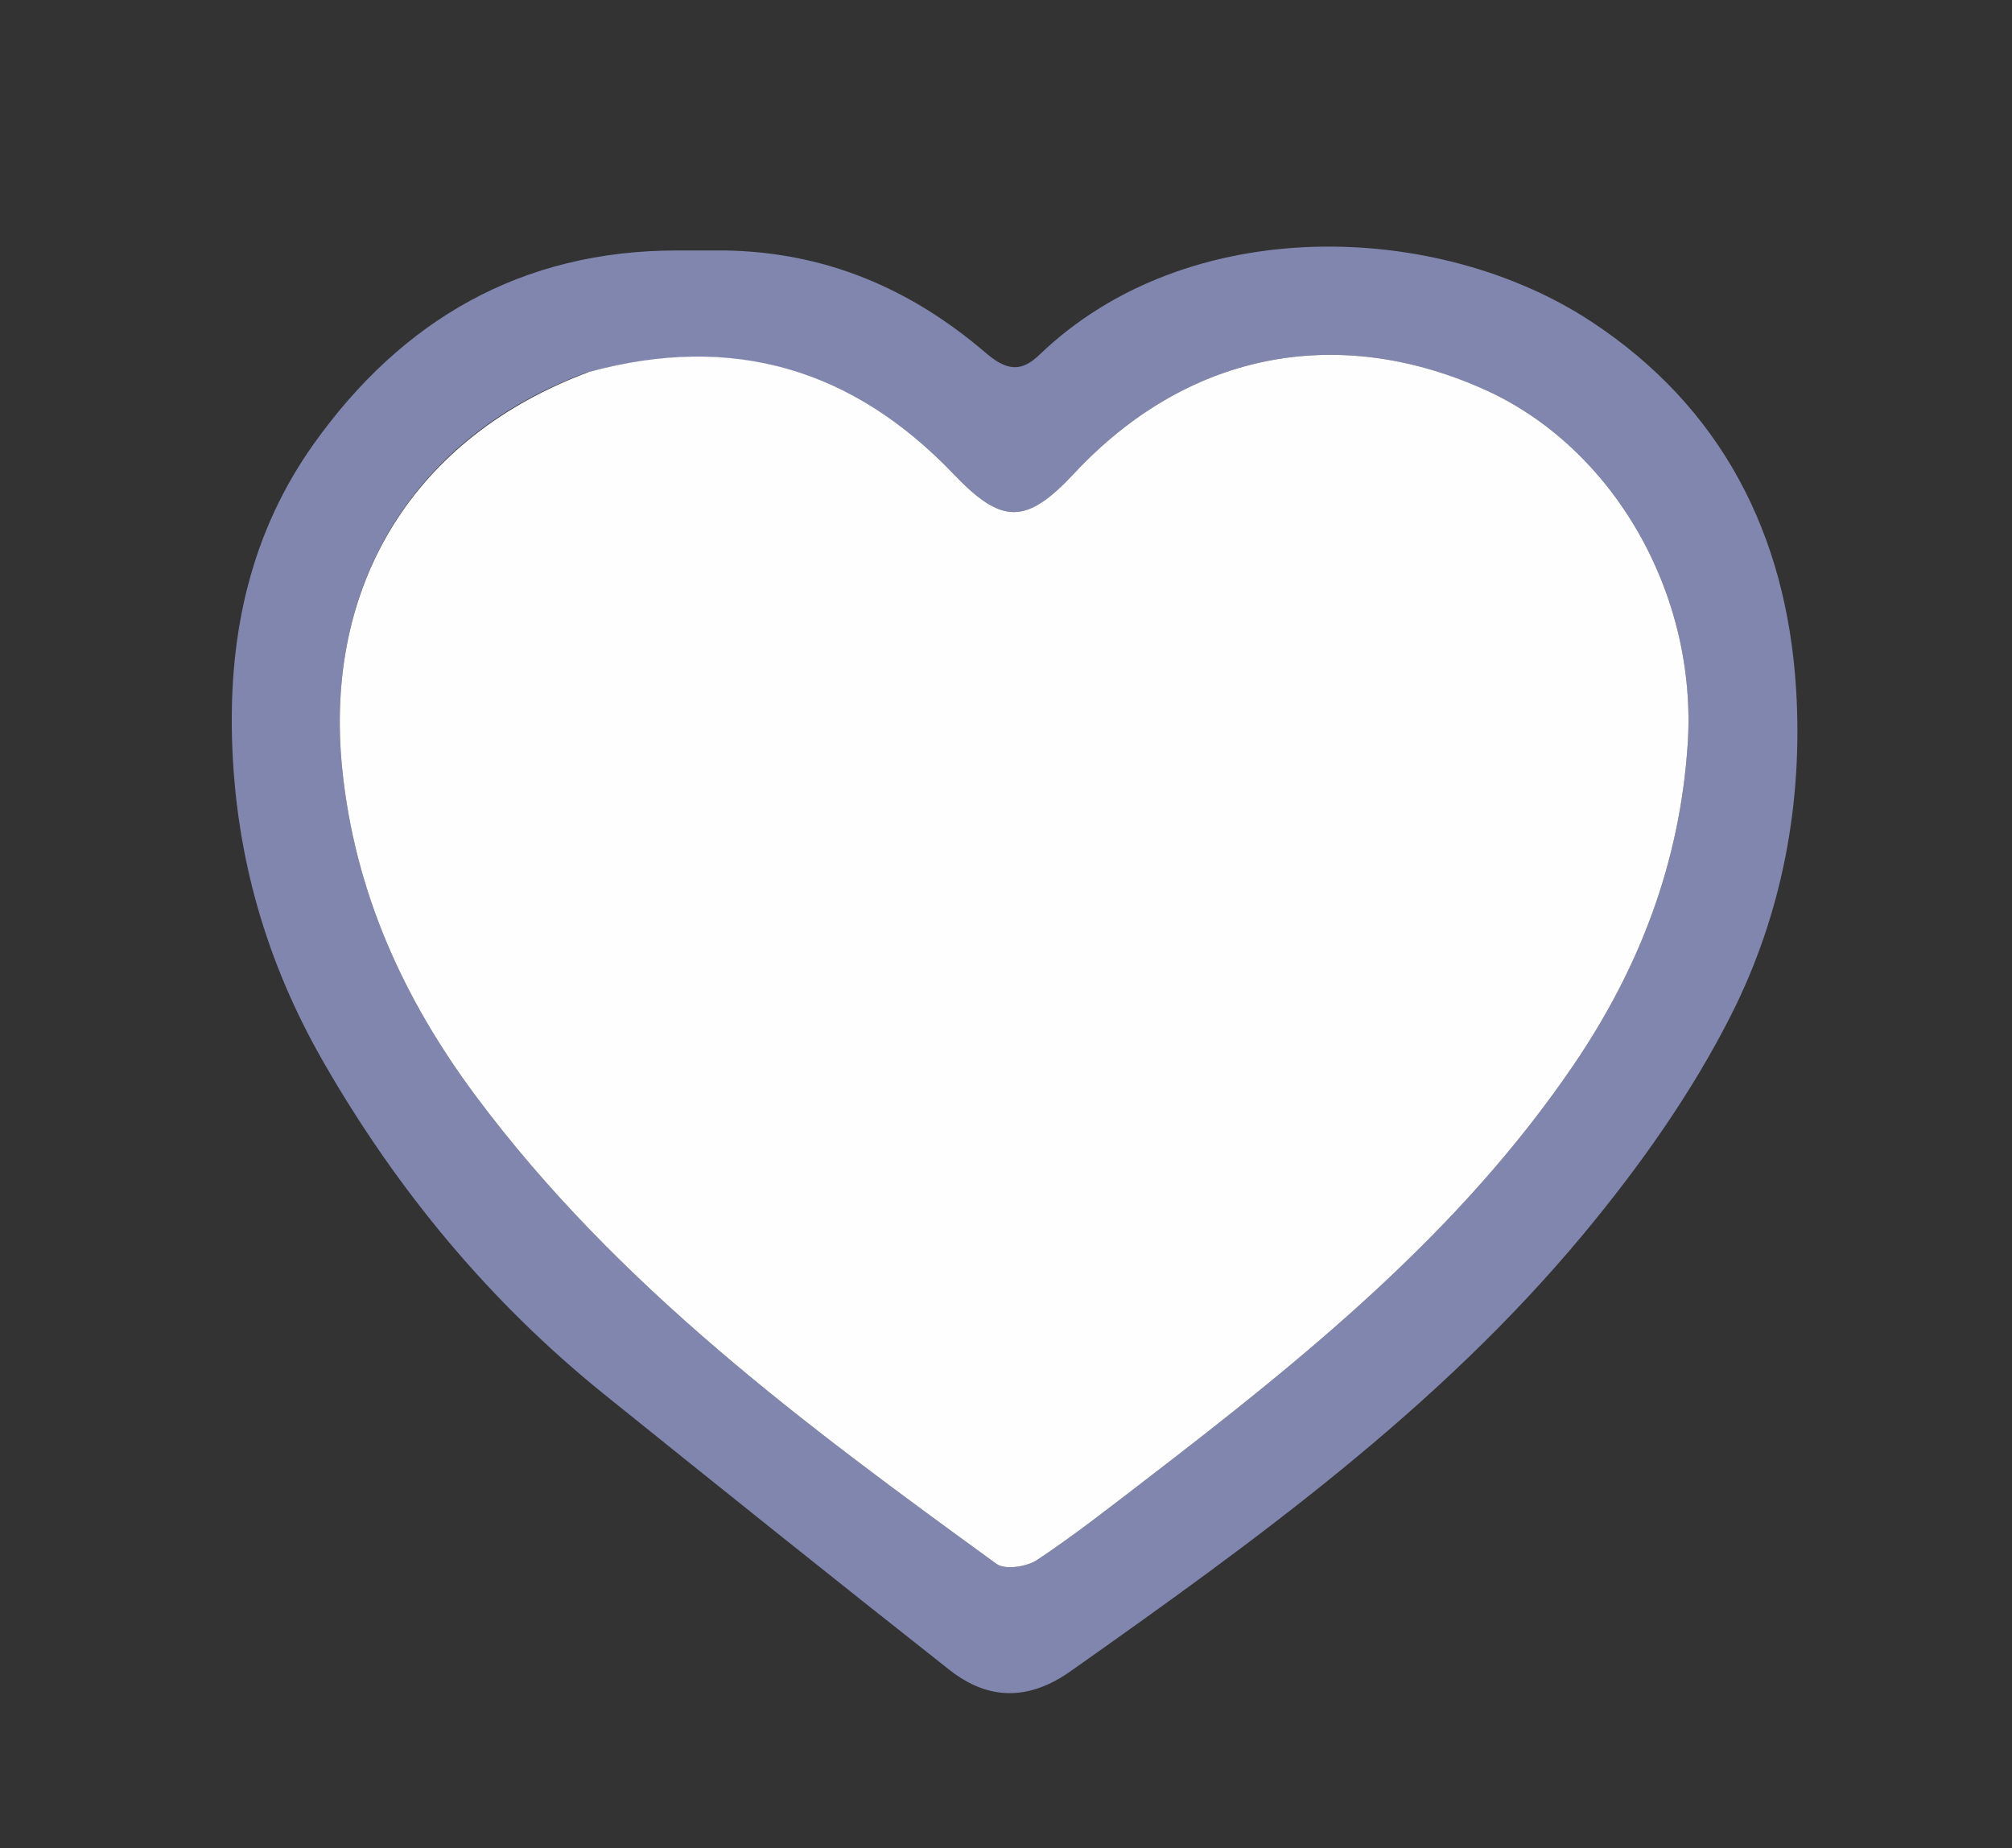 <svg version="1.1" id="Layer_1" xmlns="http://www.w3.org/2000/svg" xmlns:xlink="http://www.w3.org/1999/xlink" x="0px" y="0px"
	 width="100%" viewBox="0 0 233 214" enable-background="new 0 0 233 214" xml:space="preserve">
<rect x="0" y="0" width="233" height="214" fill="#333333" stroke="none"/>
<path fill="transparent" opacity="1" stroke="none" 
	d="
M135,215 
	C90,215 45.5,215 1,215 
	C1,143.667 1,72.333 1,1 
	C78.667,1 156.333,1 234,1 
	C234,72.333 234,143.667 234,215 
	C201.167,215 168.333,215 135,215 
M83.38,29.002 
	C81.715,29.002 80.05,29.002 78.384,29.002 
	C60.417,29.008 46.583,37.026 36.366,51.358 
	C29.091,61.562 26.495,73.146 26.875,85.739 
	C27.279,99.154 30.833,111.439 37.448,122.962 
	C45.957,137.784 56.683,150.755 70.017,161.489 
	C83.285,172.169 96.576,182.823 109.954,193.364 
	C114.439,196.898 119.118,196.95 123.966,193.527 
	C145.305,178.462 166.533,163.161 183.365,142.908 
	C189.896,135.048 195.963,126.491 200.539,117.396 
	C206.389,105.765 208.817,92.938 207.993,79.732 
	C206.873,61.773 199.278,47.09 184.254,37.22 
	C166.567,25.6 137.597,24.512 120.364,41.089 
	C118.341,43.034 116.673,43.023 114.176,40.881 
	C105.661,33.575 95.791,29.169 83.38,29.002 
z"/>
<path fill="#8186AF" opacity="1" stroke="none" 
	d="
M83.858,29.002 
	C95.791,29.169 105.661,33.575 114.176,40.881 
	C116.673,43.023 118.341,43.034 120.364,41.089 
	C137.597,24.512 166.567,25.6 184.254,37.22 
	C199.278,47.09 206.873,61.773 207.993,79.732 
	C208.817,92.938 206.389,105.765 200.539,117.396 
	C195.963,126.491 189.896,135.048 183.365,142.908 
	C166.533,163.161 145.305,178.462 123.966,193.527 
	C119.118,196.95 114.439,196.898 109.954,193.364 
	C96.576,182.823 83.285,172.169 70.017,161.489 
	C56.683,150.755 45.957,137.784 37.448,122.962 
	C30.833,111.439 27.279,99.154 26.875,85.739 
	C26.495,73.146 29.091,61.562 36.366,51.358 
	C46.583,37.026 60.417,29.008 78.384,29.002 
	C80.05,29.002 81.715,29.002 83.858,29.002 
M67.851,43.158 
	C47.878,50.61 37.481,67.737 39.626,88.987 
	C41.062,103.203 46.681,115.602 55.078,126.882 
	C71.537,148.995 93.42,165.13 115.411,181.097 
	C116.39,181.807 118.903,181.426 120.094,180.637 
	C124.39,177.787 128.458,174.587 132.554,171.444 
	C150.954,157.322 168.95,142.833 182.213,123.341 
	C189.905,112.038 194.529,99.87 195.442,86.203 
	C196.601,68.855 186.893,51.77 171.782,45.048 
	C154.565,37.39 137.338,40.944 124.385,54.828 
	C118.836,60.775 116.034,60.763 110.453,54.919 
	C98.857,42.777 84.978,38.528 67.851,43.158 
z"/>
<path fill="#FEFEFF" opacity="1" stroke="none" 
	d="
M68.241,43.057 
	C84.978,38.528 98.857,42.777 110.453,54.919 
	C116.034,60.763 118.836,60.775 124.385,54.828 
	C137.338,40.944 154.565,37.39 171.782,45.048 
	C186.893,51.77 196.601,68.855 195.442,86.203 
	C194.529,99.87 189.905,112.038 182.213,123.341 
	C168.95,142.833 150.954,157.322 132.554,171.444 
	C128.458,174.587 124.39,177.787 120.094,180.637 
	C118.903,181.426 116.39,181.807 115.411,181.097 
	C93.42,165.13 71.537,148.995 55.078,126.882 
	C46.681,115.602 41.062,103.203 39.626,88.987 
	C37.481,67.737 47.878,50.61 68.241,43.057 
z"/>
</svg>